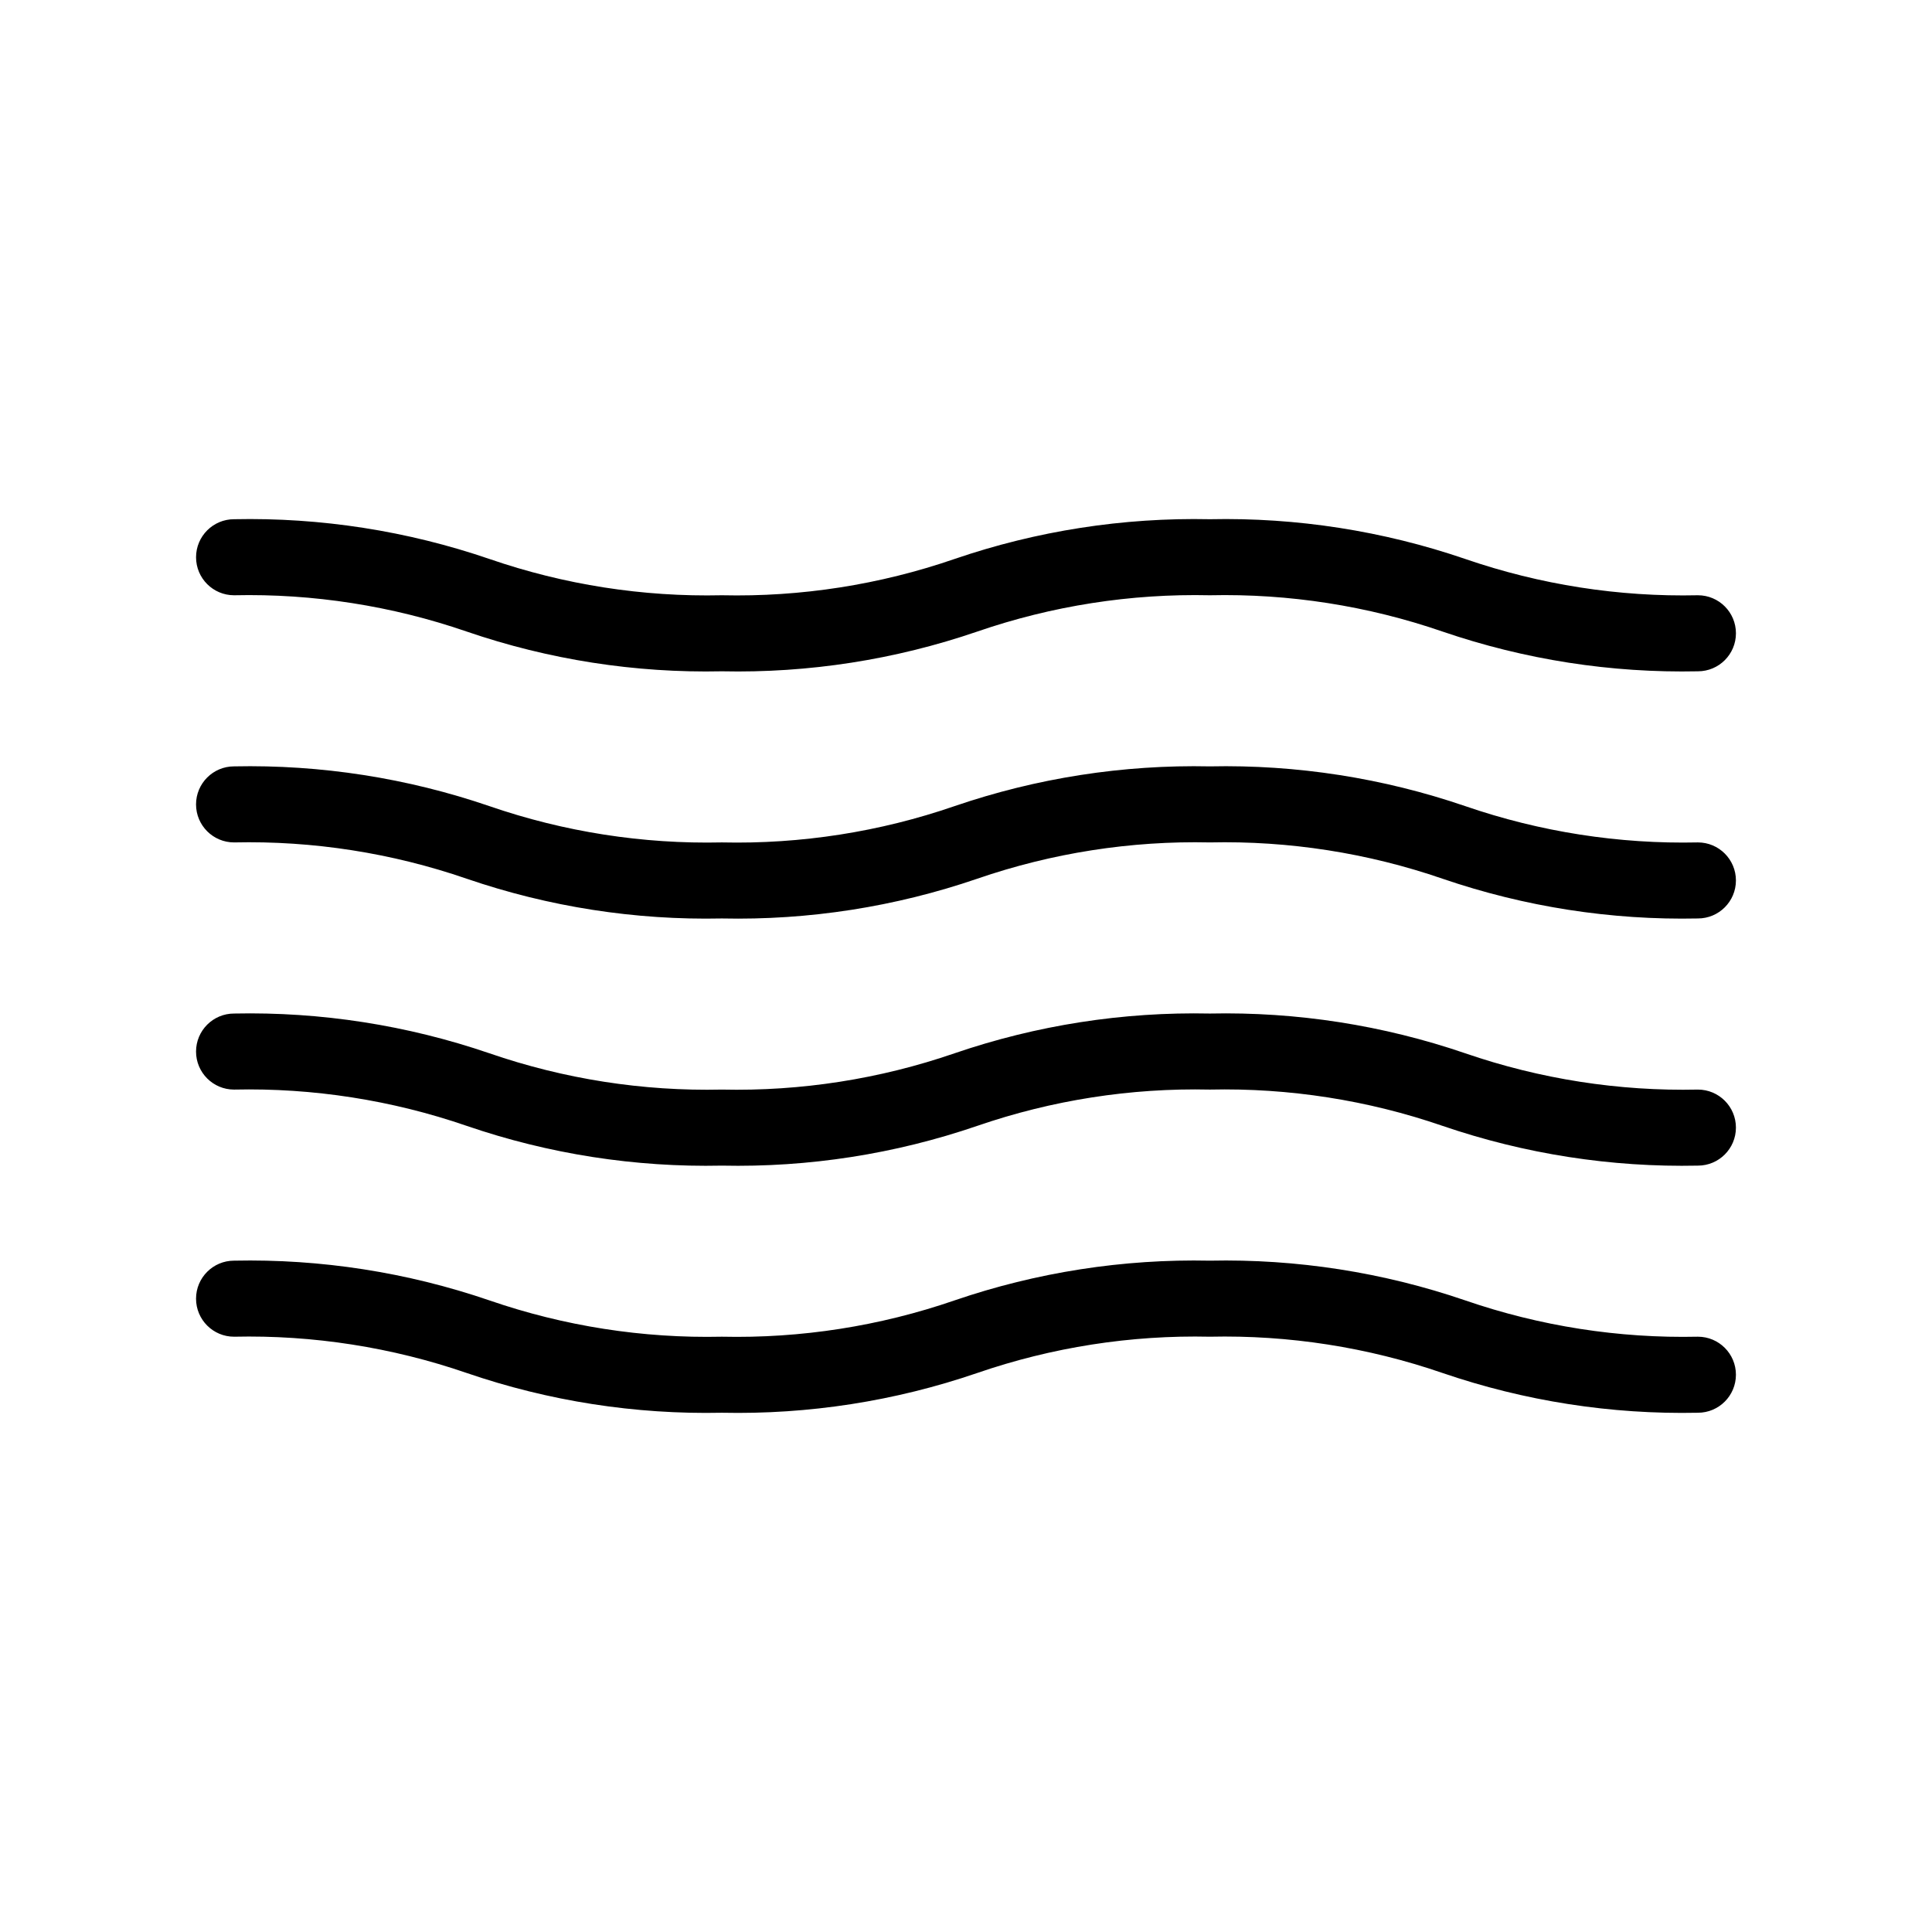 <?xml version="1.0" encoding="UTF-8"?>
<!-- Uploaded to: SVG Repo, www.svgrepo.com, Generator: SVG Repo Mixer Tools -->
<svg fill="#000000" width="800px" height="800px" version="1.1" viewBox="144 144 512 512" xmlns="http://www.w3.org/2000/svg">
 <g>
  <path d="m206.03 301.75c20.965-0.465 41.844 2.793 61.668 9.625 21.742 7.453 44.629 11.02 67.609 10.527 23 0.496 45.902-3.07 67.664-10.527 19.824-6.832 40.703-10.09 61.664-9.625 20.965-0.465 41.844 2.793 61.668 9.625 21.762 7.449 44.664 11.012 67.66 10.527 5.566 0 10.078-4.508 10.078-10.074 0-5.566-4.512-10.078-10.078-10.078-20.961 0.469-41.84-2.793-61.664-9.621-21.766-7.449-44.668-11.012-67.664-10.531-22.996-0.48-45.898 3.082-67.66 10.531-19.824 6.836-40.703 10.094-61.668 9.621-20.945 0.469-41.809-2.789-61.613-9.621-21.766-7.449-44.668-11.012-67.664-10.531-5.562 0-10.074 4.512-10.074 10.078 0 5.566 4.512 10.074 10.074 10.074z"/>
  <path d="m593.96 367.25c-20.961 0.465-41.84-2.793-61.664-9.621-21.766-7.449-44.668-11.016-67.664-10.531-22.996-0.484-45.898 3.082-67.66 10.531-19.824 6.836-40.703 10.094-61.668 9.621-20.945 0.469-41.809-2.789-61.613-9.621-21.766-7.449-44.668-11.016-67.664-10.531-5.562 0-10.074 4.512-10.074 10.078 0 5.562 4.512 10.074 10.074 10.074 20.965-0.465 41.844 2.793 61.668 9.625 21.742 7.453 44.629 11.02 67.609 10.527 23 0.496 45.902-3.07 67.664-10.527 19.824-6.832 40.703-10.09 61.664-9.625 20.965-0.465 41.844 2.793 61.668 9.625 21.762 7.449 44.664 11.012 67.66 10.527 5.566 0 10.078-4.512 10.078-10.074 0-5.566-4.512-10.078-10.078-10.078z"/>
  <path d="m593.96 432.75c-20.961 0.465-41.84-2.793-61.664-9.621-21.766-7.449-44.668-11.016-67.664-10.531-22.996-0.484-45.898 3.082-67.66 10.531-19.824 6.832-40.703 10.09-61.668 9.621-20.945 0.469-41.809-2.793-61.613-9.621-21.766-7.449-44.668-11.016-67.664-10.531-5.562 0-10.074 4.512-10.074 10.078 0 5.562 4.512 10.074 10.074 10.074 20.965-0.465 41.844 2.793 61.668 9.621 21.742 7.457 44.629 11.02 67.609 10.531 23 0.492 45.902-3.07 67.664-10.531 19.824-6.828 40.703-10.086 61.664-9.621 20.965-0.465 41.844 2.793 61.668 9.621 21.762 7.449 44.664 11.016 67.66 10.531 5.566 0 10.078-4.512 10.078-10.074 0-5.566-4.512-10.078-10.078-10.078z"/>
  <path d="m593.96 498.24c-20.961 0.465-41.84-2.793-61.664-9.625-21.766-7.449-44.668-11.012-67.664-10.527-22.996-0.484-45.898 3.078-67.66 10.527-19.824 6.836-40.703 10.094-61.668 9.625-20.945 0.465-41.809-2.793-61.613-9.625-21.766-7.449-44.668-11.012-67.664-10.527-5.562 0-10.074 4.512-10.074 10.074 0 5.566 4.512 10.078 10.074 10.078 20.965-0.465 41.844 2.793 61.668 9.621 21.742 7.457 44.629 11.02 67.609 10.531 23 0.492 45.902-3.07 67.664-10.531 19.824-6.828 40.703-10.086 61.664-9.621 20.965-0.465 41.844 2.793 61.668 9.621 21.762 7.449 44.664 11.016 67.66 10.531 5.566 0 10.078-4.512 10.078-10.078 0-5.562-4.512-10.074-10.078-10.074z"/>
 </g>
</svg>